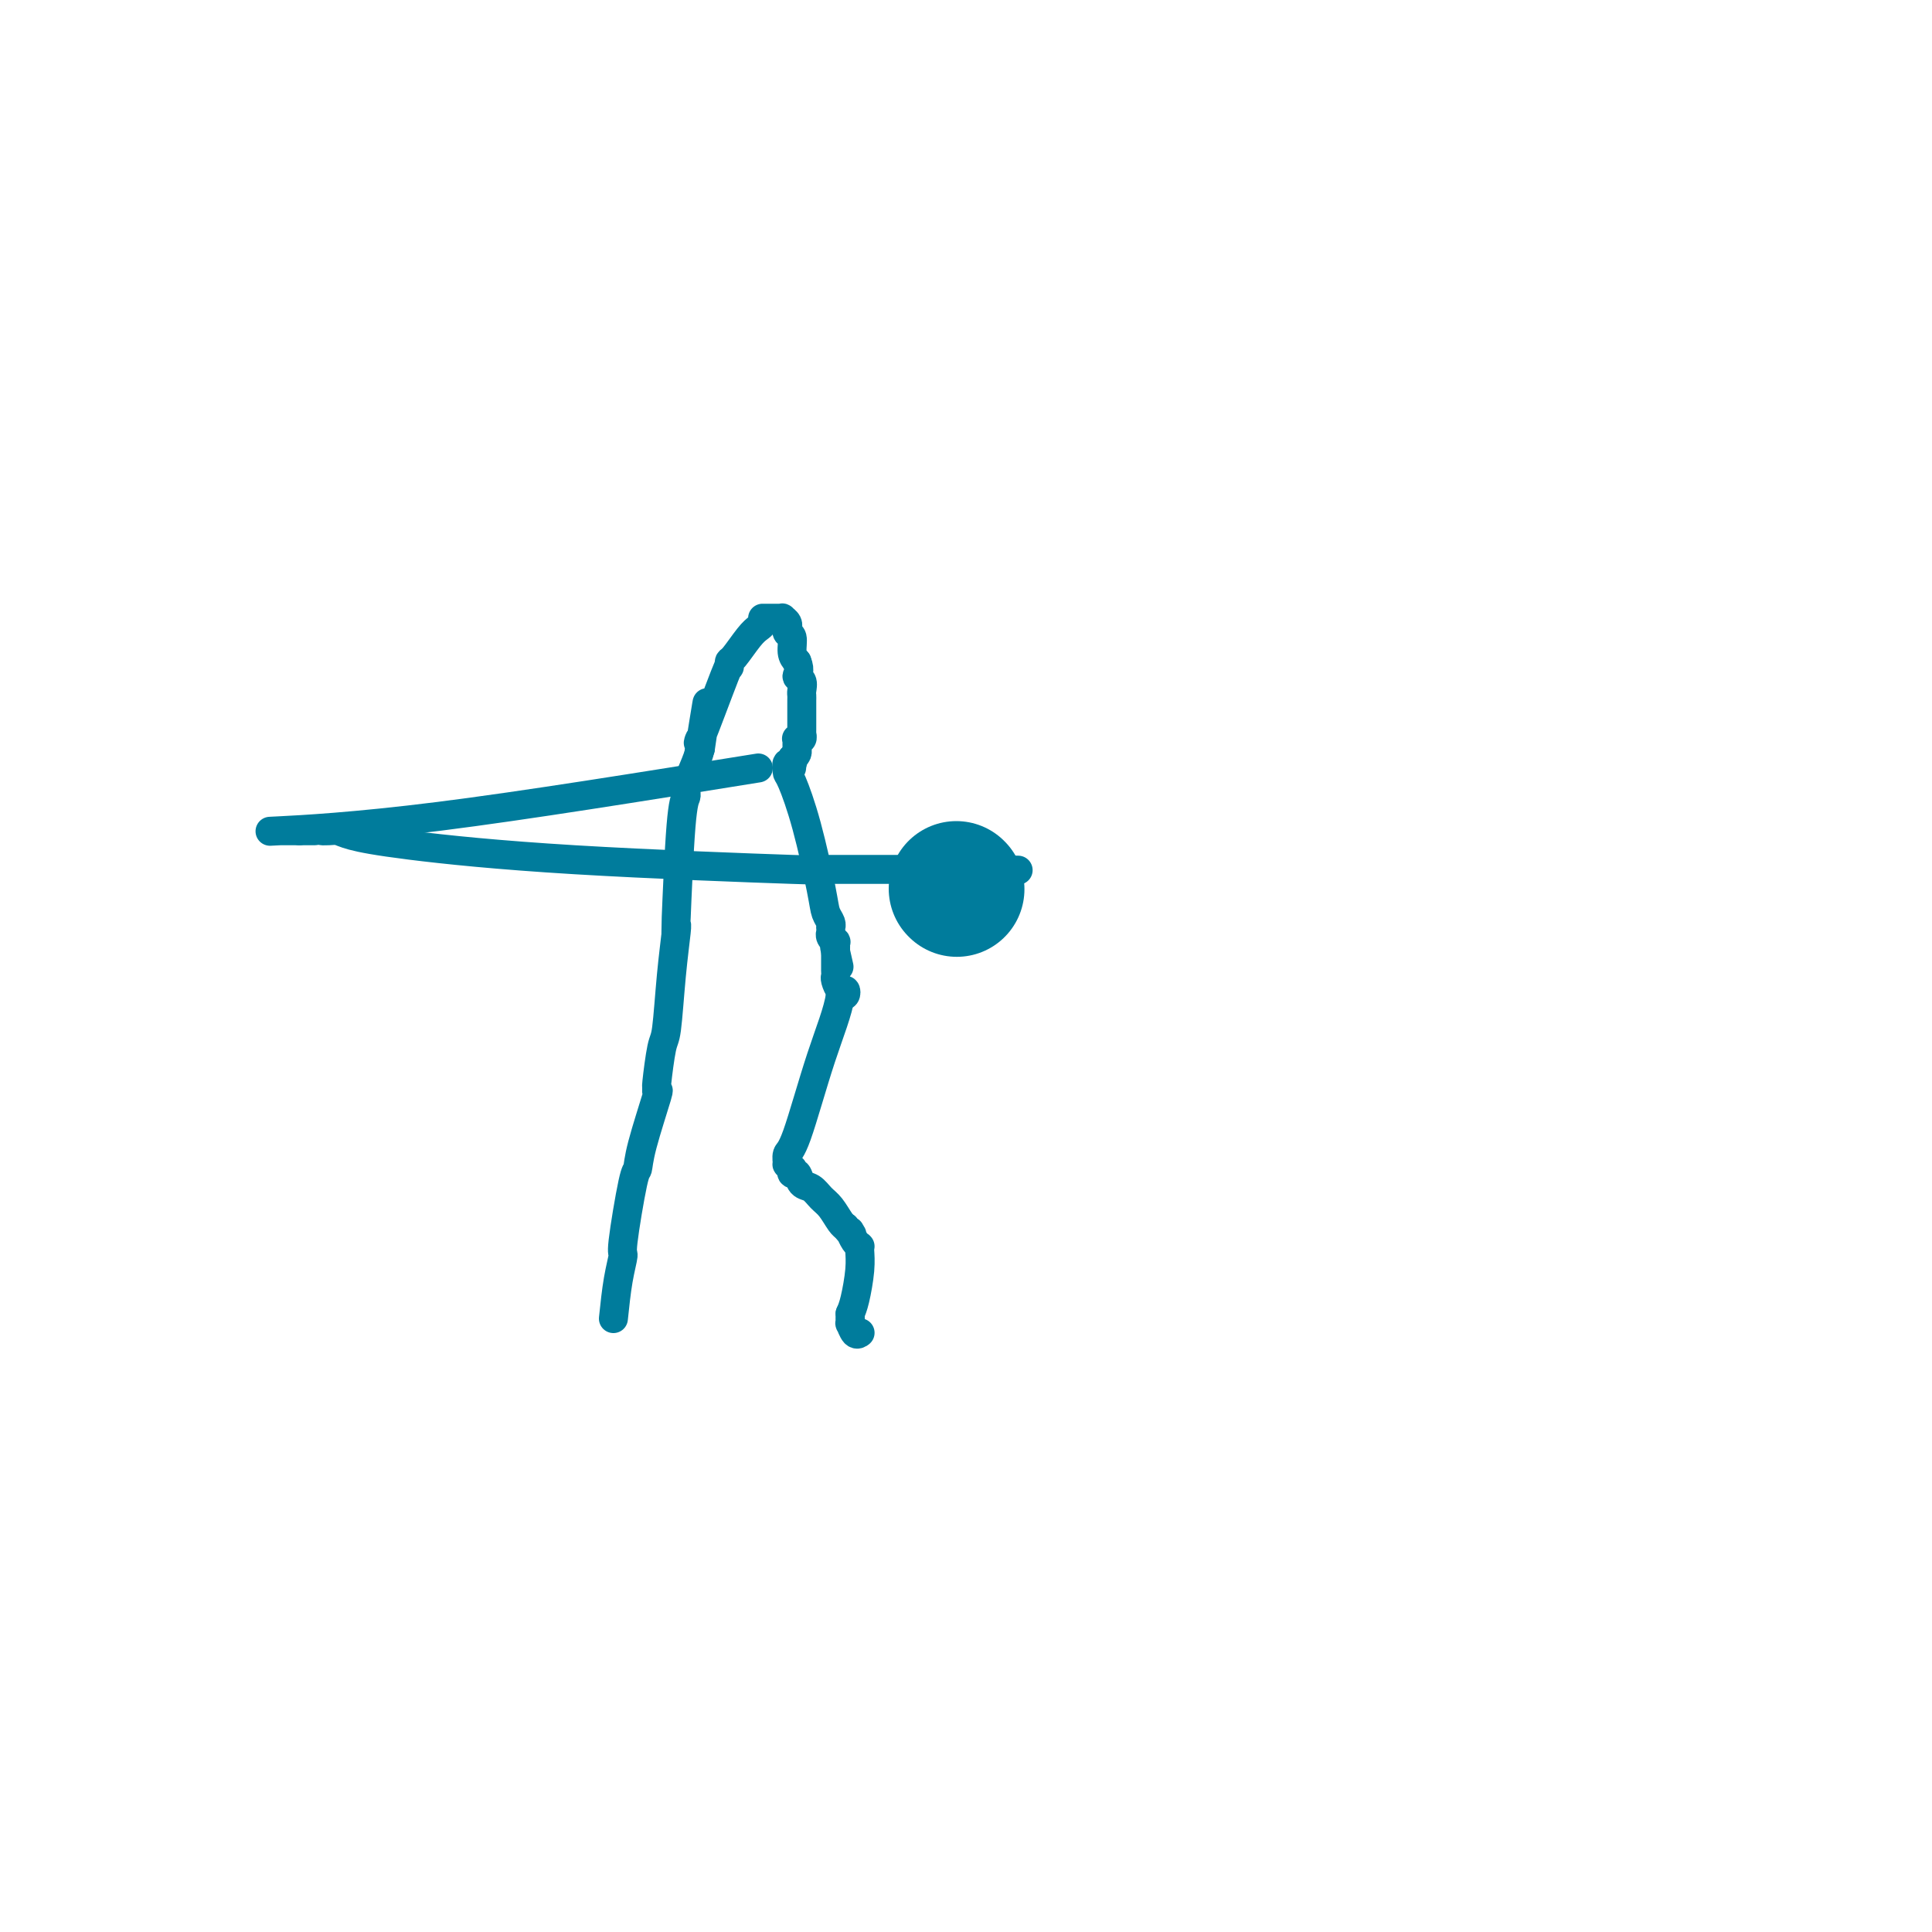 <svg viewBox='0 0 400 400' version='1.1' xmlns='http://www.w3.org/2000/svg' xmlns:xlink='http://www.w3.org/1999/xlink'><g fill='none' stroke='#007C9C' stroke-width='6' stroke-linecap='round' stroke-linejoin='round'><path d='M127,273c0.295,-2.814 0.590,-5.627 1,-8c0.410,-2.373 0.934,-4.305 1,-5c0.066,-0.695 -0.325,-0.153 0,-3c0.325,-2.847 1.365,-9.084 2,-12c0.635,-2.916 0.864,-2.513 1,-3c0.136,-0.487 0.179,-1.865 1,-5c0.821,-3.135 2.419,-8.028 3,-10c0.581,-1.972 0.145,-1.025 0,-1c-0.145,0.025 0.003,-0.874 0,-1c-0.003,-0.126 -0.155,0.520 0,-1c0.155,-1.520 0.616,-5.205 1,-7c0.384,-1.795 0.691,-1.700 1,-4c0.309,-2.300 0.622,-6.994 1,-11c0.378,-4.006 0.823,-7.325 1,-9c0.177,-1.675 0.086,-1.706 0,-1c-0.086,0.706 -0.166,2.151 0,-2c0.166,-4.151 0.579,-13.896 1,-19c0.421,-5.104 0.852,-5.566 1,-6c0.148,-0.434 0.015,-0.840 0,-1c-0.015,-0.160 0.089,-0.074 0,0c-0.089,0.074 -0.370,0.135 0,-1c0.370,-1.135 1.391,-3.467 2,-5c0.609,-1.533 0.804,-2.266 1,-3'/><path d='M145,155c2.764,-18.366 0.674,-5.281 0,-1c-0.674,4.281 0.068,-0.240 0,-1c-0.068,-0.760 -0.946,2.242 0,0c0.946,-2.242 3.717,-9.729 5,-13c1.283,-3.271 1.077,-2.327 1,-2c-0.077,0.327 -0.025,0.036 0,0c0.025,-0.036 0.024,0.184 0,0c-0.024,-0.184 -0.069,-0.770 0,-1c0.069,-0.230 0.253,-0.104 1,-1c0.747,-0.896 2.056,-2.814 3,-4c0.944,-1.186 1.521,-1.638 2,-2c0.479,-0.362 0.859,-0.633 1,-1c0.141,-0.367 0.042,-0.830 0,-1c-0.042,-0.170 -0.026,-0.045 0,0c0.026,0.045 0.064,0.012 0,0c-0.064,-0.012 -0.228,-0.003 0,0c0.228,0.003 0.848,0.001 1,0c0.152,-0.001 -0.166,-0.000 0,0c0.166,0.000 0.814,-0.001 1,0c0.186,0.001 -0.090,0.003 0,0c0.090,-0.003 0.546,-0.011 1,0c0.454,0.011 0.907,0.040 1,0c0.093,-0.040 -0.172,-0.151 0,0c0.172,0.151 0.782,0.563 1,1c0.218,0.437 0.044,0.897 0,1c-0.044,0.103 0.044,-0.152 0,0c-0.044,0.152 -0.218,0.711 0,1c0.218,0.289 0.828,0.309 1,1c0.172,0.691 -0.094,2.055 0,3c0.094,0.945 0.547,1.473 1,2'/><path d='M165,137c0.868,2.040 0.036,2.641 0,3c-0.036,0.359 0.722,0.477 1,1c0.278,0.523 0.074,1.450 0,2c-0.074,0.550 -0.020,0.721 0,1c0.020,0.279 0.005,0.666 0,1c-0.005,0.334 -0.001,0.615 0,1c0.001,0.385 0.000,0.874 0,1c-0.000,0.126 -0.000,-0.110 0,0c0.000,0.110 0.000,0.565 0,1c-0.000,0.435 -0.000,0.849 0,1c0.000,0.151 0.000,0.040 0,0c-0.000,-0.040 -0.000,-0.007 0,0c0.000,0.007 0.000,-0.012 0,0c-0.000,0.012 0.000,0.055 0,0c-0.000,-0.055 -0.000,-0.207 0,0c0.000,0.207 0.000,0.774 0,1c-0.000,0.226 -0.000,0.112 0,0c0.000,-0.112 0.000,-0.222 0,0c-0.000,0.222 -0.000,0.776 0,1c0.000,0.224 0.001,0.116 0,0c-0.001,-0.116 -0.004,-0.241 0,0c0.004,0.241 0.015,0.849 0,1c-0.015,0.151 -0.057,-0.153 0,0c0.057,0.153 0.211,0.763 0,1c-0.211,0.237 -0.789,0.101 -1,0c-0.211,-0.101 -0.056,-0.168 0,0c0.056,0.168 0.012,0.570 0,1c-0.012,0.430 0.007,0.889 0,1c-0.007,0.111 -0.040,-0.124 0,0c0.040,0.124 0.154,0.607 0,1c-0.154,0.393 -0.577,0.697 -1,1'/><path d='M164,157c-0.171,3.316 -0.098,1.606 0,1c0.098,-0.606 0.222,-0.106 0,0c-0.222,0.106 -0.790,-0.180 -1,0c-0.210,0.180 -0.062,0.827 0,1c0.062,0.173 0.037,-0.127 0,0c-0.037,0.127 -0.088,0.681 0,1c0.088,0.319 0.315,0.404 1,2c0.685,1.596 1.830,4.705 3,9c1.170,4.295 2.366,9.777 3,13c0.634,3.223 0.706,4.188 1,5c0.294,0.812 0.811,1.472 1,2c0.189,0.528 0.051,0.925 0,1c-0.051,0.075 -0.015,-0.173 0,0c0.015,0.173 0.008,0.769 0,1c-0.008,0.231 -0.016,0.099 0,0c0.016,-0.099 0.057,-0.166 0,0c-0.057,0.166 -0.211,0.565 0,1c0.211,0.435 0.789,0.905 1,1c0.211,0.095 0.057,-0.185 0,0c-0.057,0.185 -0.015,0.834 0,1c0.015,0.166 0.004,-0.151 0,0c-0.004,0.151 -0.001,0.772 0,1c0.001,0.228 0.000,0.065 0,0c-0.000,-0.065 -0.000,-0.033 0,0'/><path d='M173,197c1.392,6.189 0.373,1.662 0,0c-0.373,-1.662 -0.100,-0.461 0,0c0.100,0.461 0.027,0.180 0,0c-0.027,-0.180 -0.007,-0.259 0,0c0.007,0.259 0.002,0.858 0,1c-0.002,0.142 -0.001,-0.172 0,0c0.001,0.172 0.000,0.831 0,1c-0.000,0.169 -0.000,-0.152 0,0c0.000,0.152 0.000,0.776 0,1c-0.000,0.224 0.000,0.046 0,0c-0.000,-0.046 -0.000,0.039 0,0c0.000,-0.039 0.000,-0.203 0,0c-0.000,0.203 -0.001,0.774 0,1c0.001,0.226 0.003,0.107 0,0c-0.003,-0.107 -0.011,-0.201 0,0c0.011,0.201 0.042,0.699 0,1c-0.042,0.301 -0.158,0.407 0,1c0.158,0.593 0.589,1.674 1,2c0.411,0.326 0.803,-0.105 1,0c0.197,0.105 0.199,0.744 0,1c-0.199,0.256 -0.600,0.128 -1,0'/><path d='M174,206c-0.481,3.422 -2.182,7.476 -4,13c-1.818,5.524 -3.751,12.518 -5,16c-1.249,3.482 -1.813,3.454 -2,4c-0.187,0.546 0.001,1.667 0,2c-0.001,0.333 -0.193,-0.123 0,0c0.193,0.123 0.772,0.825 1,1c0.228,0.175 0.106,-0.175 0,0c-0.106,0.175 -0.194,0.876 0,1c0.194,0.124 0.671,-0.330 1,0c0.329,0.330 0.511,1.444 1,2c0.489,0.556 1.283,0.555 2,1c0.717,0.445 1.355,1.335 2,2c0.645,0.665 1.297,1.106 2,2c0.703,0.894 1.456,2.239 2,3c0.544,0.761 0.877,0.936 1,1c0.123,0.064 0.035,0.018 0,0c-0.035,-0.018 -0.018,-0.009 0,0'/><path d='M175,254c2.080,2.539 1.279,1.388 1,1c-0.279,-0.388 -0.036,-0.013 0,0c0.036,0.013 -0.134,-0.337 0,0c0.134,0.337 0.572,1.359 1,2c0.428,0.641 0.848,0.899 1,1c0.152,0.101 0.038,0.043 0,0c-0.038,-0.043 0.001,-0.072 0,0c-0.001,0.072 -0.041,0.246 0,1c0.041,0.754 0.165,2.088 0,4c-0.165,1.912 -0.619,4.404 -1,6c-0.381,1.596 -0.691,2.298 -1,3'/><path d='M176,272c0.152,2.942 0.030,1.296 0,1c-0.030,-0.296 0.030,0.758 0,1c-0.030,0.242 -0.152,-0.327 0,0c0.152,0.327 0.577,1.552 1,2c0.423,0.448 0.845,0.120 1,0c0.155,-0.120 0.042,-0.032 0,0c-0.042,0.032 -0.012,0.009 0,0c0.012,-0.009 0.006,-0.005 0,0'/><path d='M157,159c-24.158,3.887 -48.315,7.774 -66,10c-17.685,2.226 -28.897,2.793 -33,3c-4.103,0.207 -1.096,0.056 0,0c1.096,-0.056 0.280,-0.015 0,0c-0.280,0.015 -0.023,0.004 0,0c0.023,-0.004 -0.186,-0.001 0,0c0.186,0.001 0.768,0.000 1,0c0.232,-0.000 0.113,-0.000 0,0c-0.113,0.000 -0.221,0.000 0,0c0.221,-0.000 0.771,-0.000 1,0c0.229,0.000 0.139,0.000 0,0c-0.139,-0.000 -0.325,-0.000 0,0c0.325,0.000 1.163,0.000 2,0'/><path d='M62,172c0.721,0.000 0.525,0.000 1,0c0.475,-0.000 1.622,-0.001 2,0c0.378,0.001 -0.013,0.003 0,0c0.013,-0.003 0.429,-0.010 1,0c0.571,0.010 1.297,0.036 2,0c0.703,-0.036 1.383,-0.135 2,0c0.617,0.135 1.171,0.506 3,1c1.829,0.494 4.932,1.113 12,2c7.068,0.887 18.100,2.041 34,3c15.900,0.959 36.668,1.721 45,2c8.332,0.279 4.230,0.075 3,0c-1.230,-0.075 0.414,-0.020 1,0c0.586,0.020 0.114,0.005 0,0c-0.114,-0.005 0.129,-0.001 0,0c-0.129,0.001 -0.630,0.000 2,0c2.630,-0.000 8.389,-0.000 15,0c6.611,0.000 14.073,0.000 17,0c2.927,-0.000 1.320,-0.000 1,0c-0.320,0.000 0.646,0.000 1,0c0.354,-0.000 0.095,-0.000 0,0c-0.095,0.000 -0.027,0.000 0,0c0.027,-0.000 0.014,-0.000 0,0'/><path d='M204,180c13.214,0.310 3.750,0.083 0,0c-3.750,-0.083 -1.786,-0.024 -1,0c0.786,0.024 0.393,0.012 0,0'/></g>
<g fill='none' stroke='#007C9C' stroke-width='28' stroke-linecap='round' stroke-linejoin='round'><path d='M198,184c0.000,0.000 0.100,0.100 0.1,0.1'/></g>
</svg>